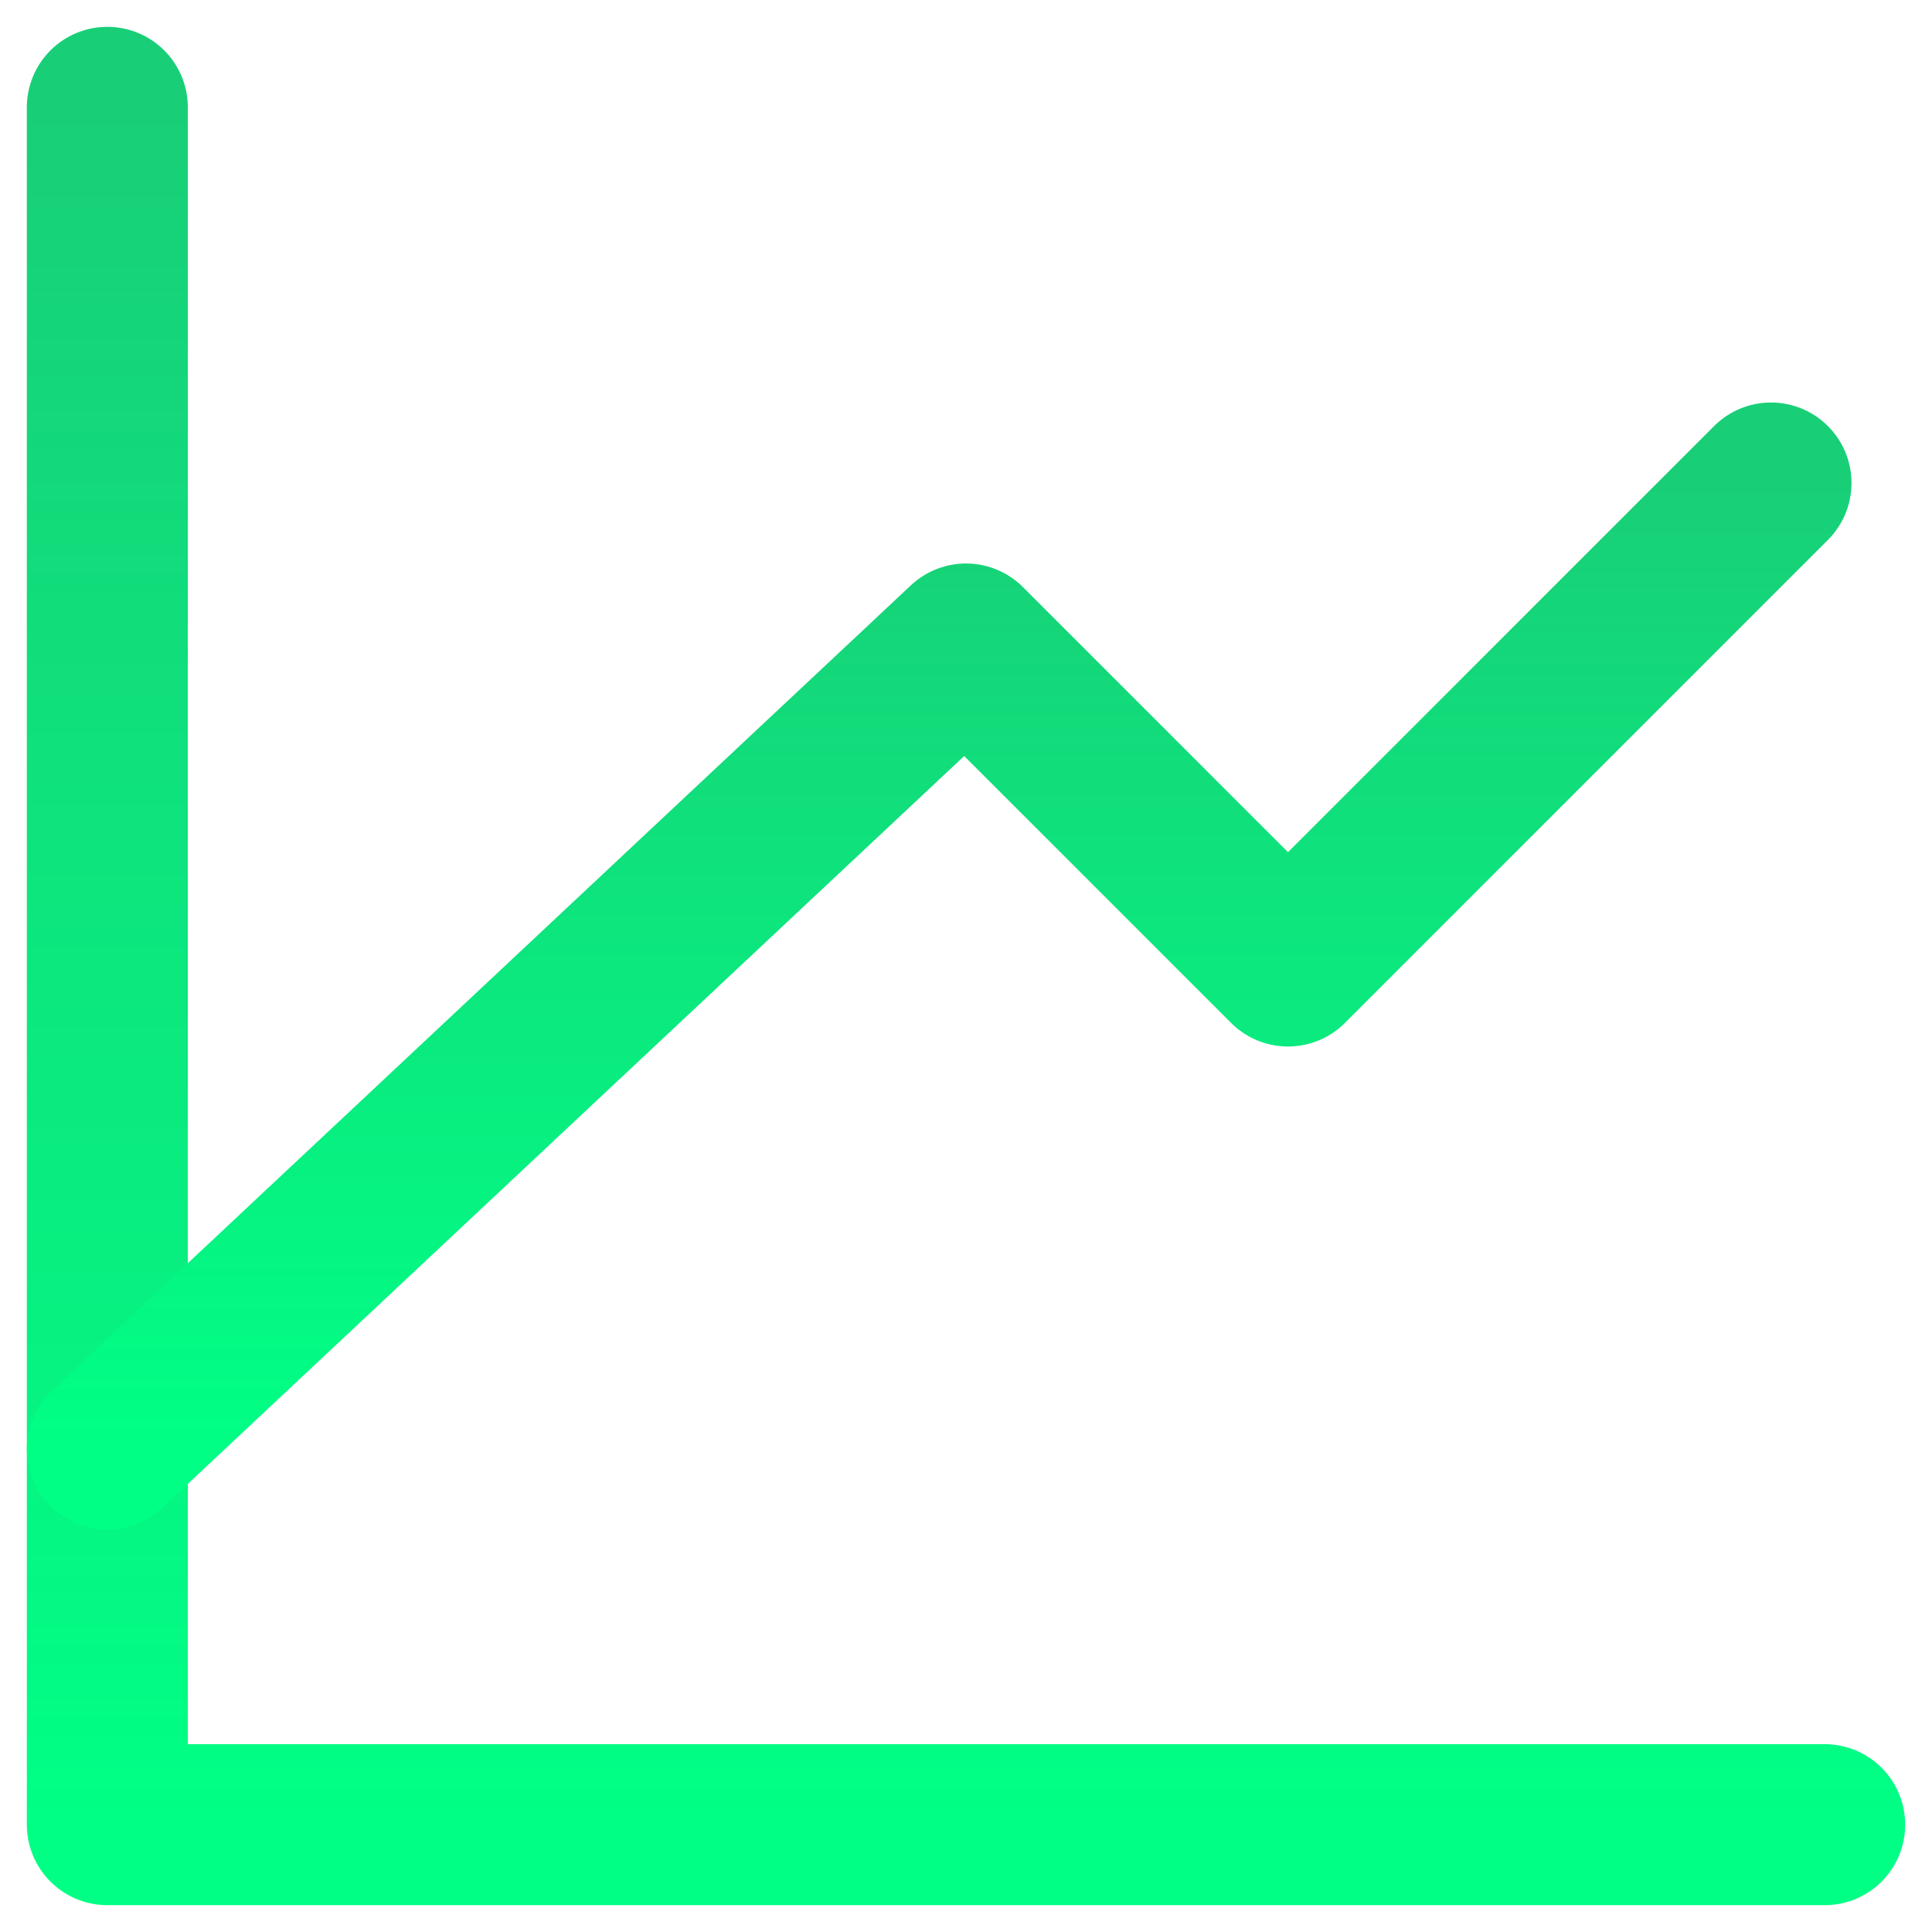 <svg width="36" height="36" viewBox="0 0 36 36" fill="none" xmlns="http://www.w3.org/2000/svg">
<path d="M34 34H2V2" stroke="url(#paint0_linear_1794_17526)" stroke-width="3" stroke-linecap="round" stroke-linejoin="round"/>
<path d="M2 27L18 12L24 18L33 9" stroke="url(#paint1_linear_1794_17526)" stroke-width="3" stroke-linecap="round" stroke-linejoin="round"/>
<defs>
<linearGradient id="paint0_linear_1794_17526" x1="18" y1="2" x2="18" y2="34" gradientUnits="userSpaceOnUse">
<stop stop-color="#18CF77"/>
<stop offset="1" stop-color="#00FF85"/>
</linearGradient>
<linearGradient id="paint1_linear_1794_17526" x1="17.5" y1="9" x2="17.5" y2="27" gradientUnits="userSpaceOnUse">
<stop stop-color="#18CF77"/>
<stop offset="1" stop-color="#00FF85"/>
</linearGradient>
</defs>
</svg>
